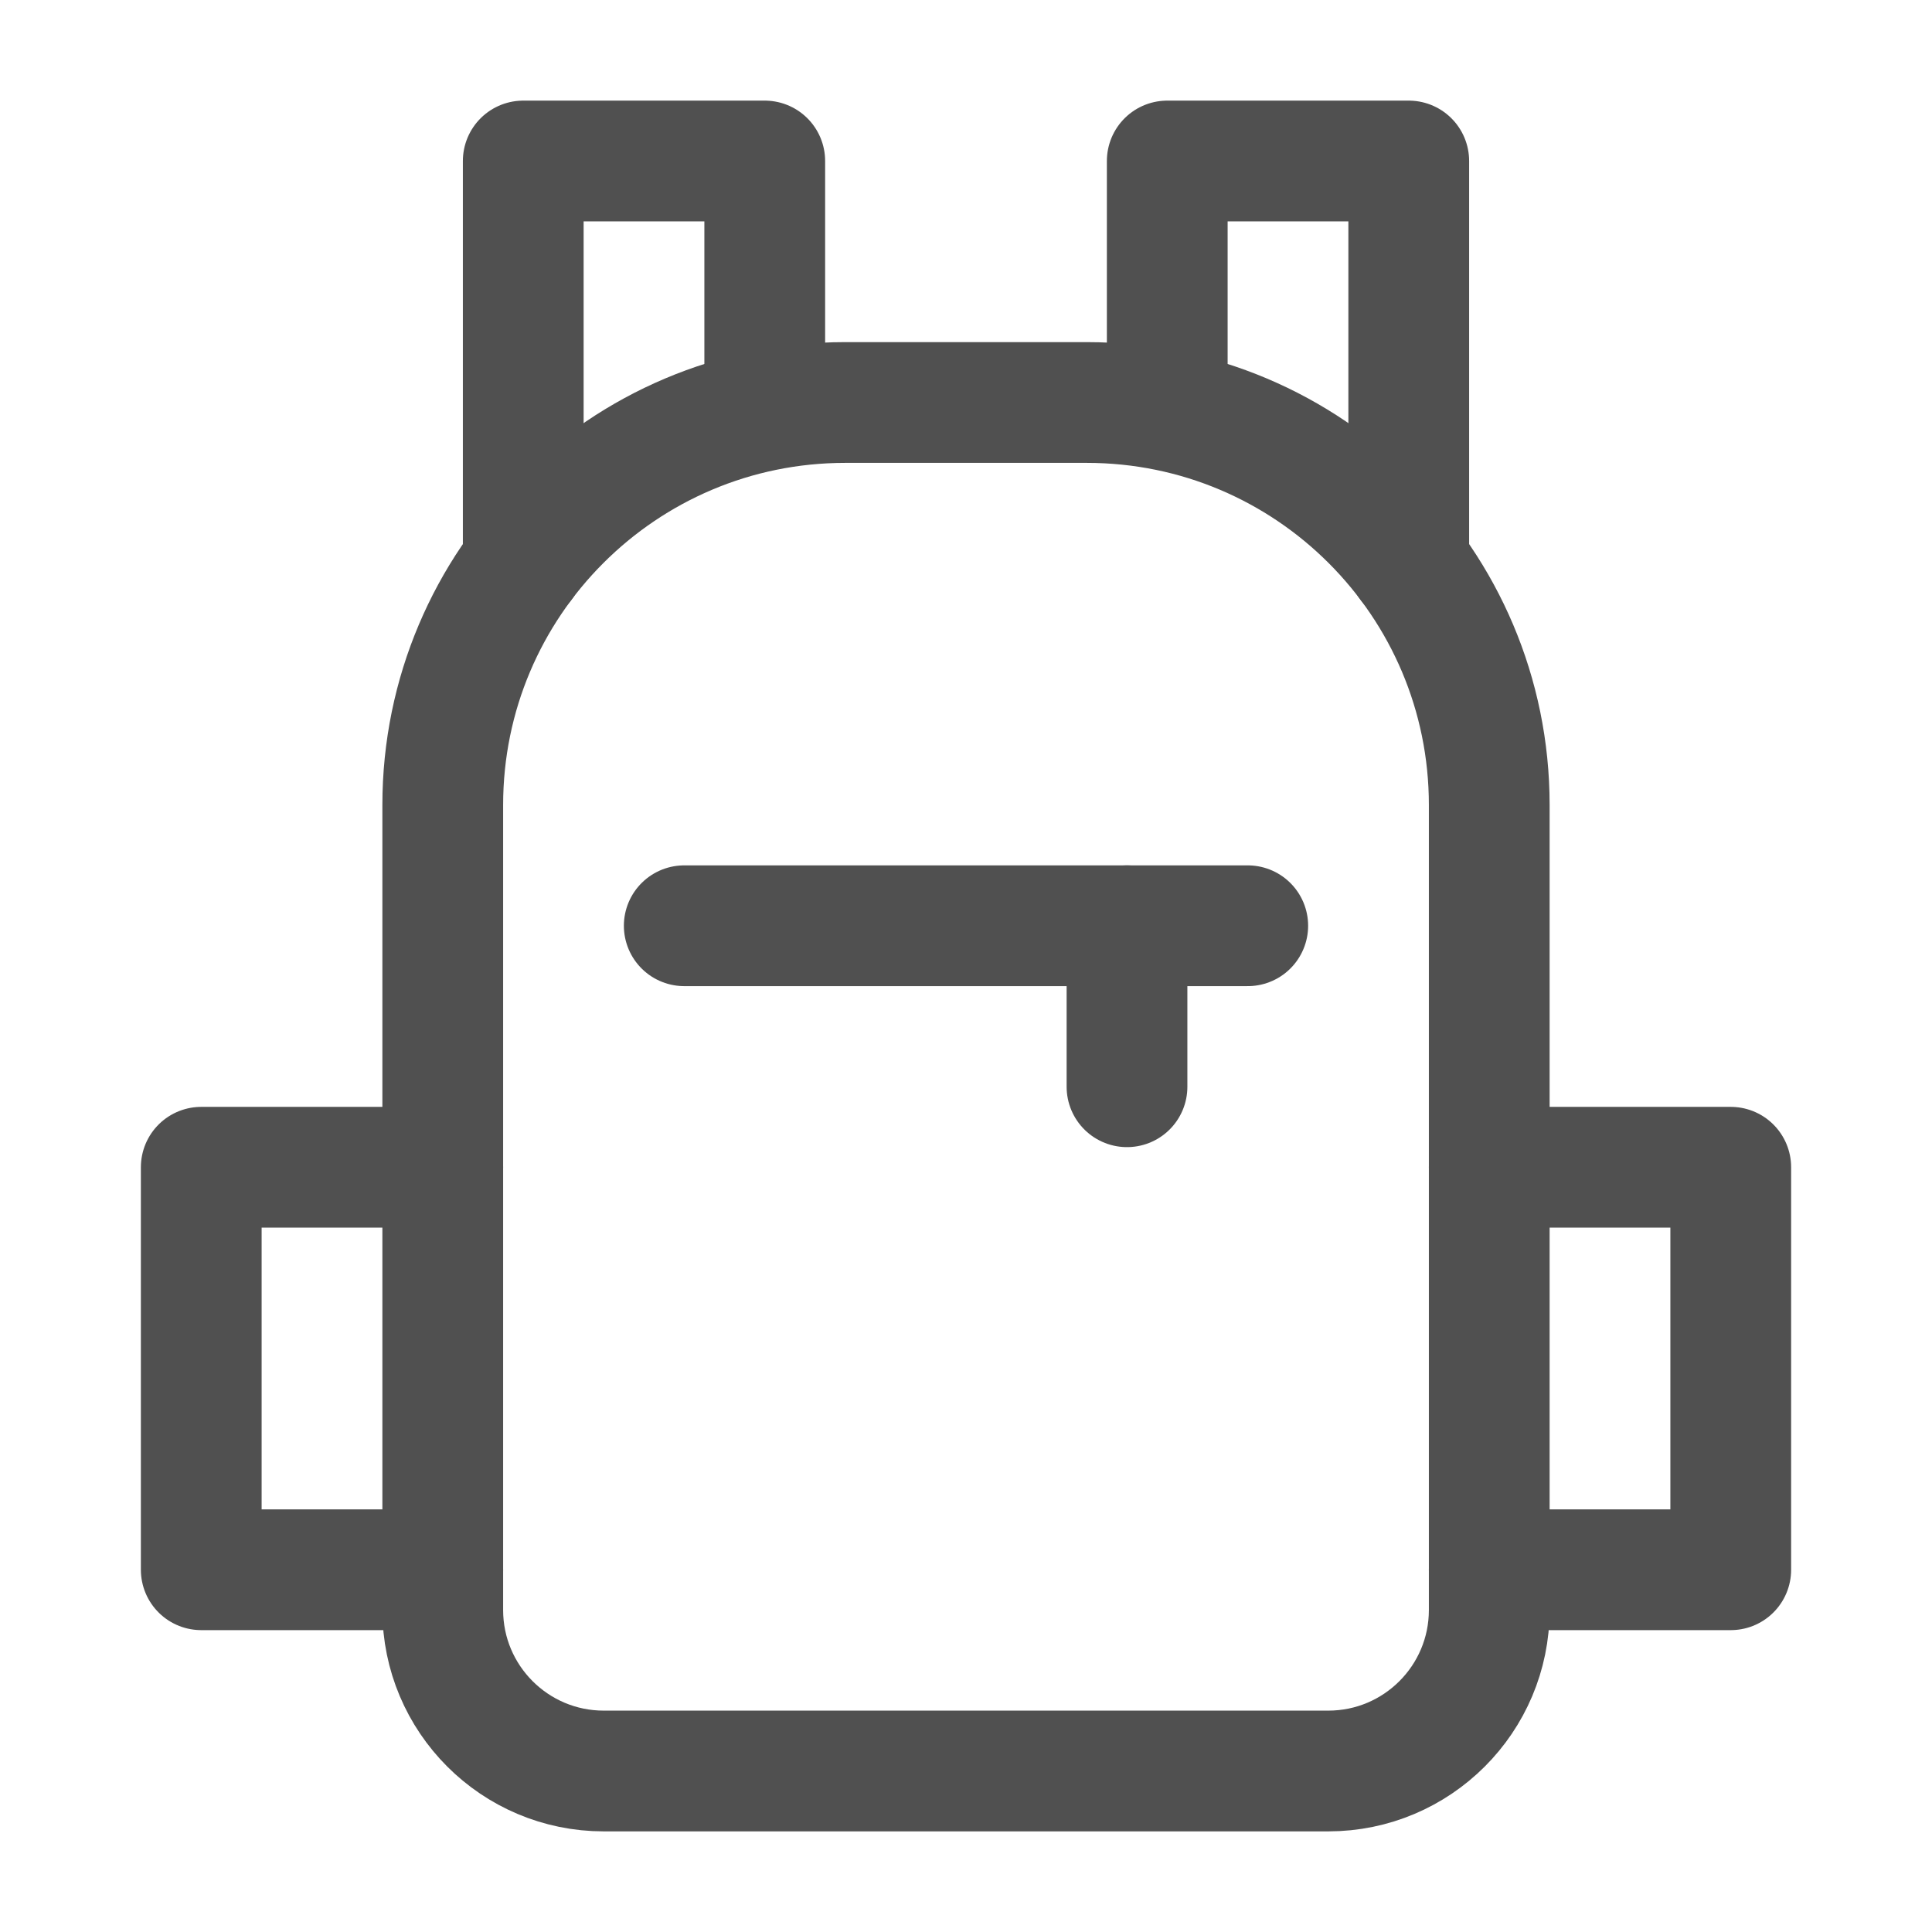 <svg xmlns="http://www.w3.org/2000/svg" width="24" height="24" viewBox="0 0 48 48" fill="none"><path d="M19 9.556V4H13V14" stroke="#505050" stroke-width="3" stroke-linecap="round" stroke-linejoin="round"></path><path d="M29 9.556V4H35V14" stroke="#505050" stroke-width="3" stroke-linecap="round" stroke-linejoin="round"></path><path d="M11 20C11 14.477 15.477 10 21 10H27C32.523 10 37 14.477 37 20V40C37 42.209 35.209 44 33 44H15C12.791 44 11 42.209 11 40V20Z" fill="none" stroke="#505050" stroke-width="3" stroke-linecap="round" stroke-linejoin="round"></path><path d="M11 29H5V39H11" stroke="#505050" stroke-width="3" stroke-linecap="round" stroke-linejoin="round"></path><path d="M37 29H43V39H37" stroke="#505050" stroke-width="3" stroke-linecap="round" stroke-linejoin="round"></path><path d="M28 23V27" stroke="#505050" stroke-width="3" stroke-linecap="round" stroke-linejoin="round"></path><path d="M17 23H27.5H31" stroke="#505050" stroke-width="3" stroke-linecap="round" stroke-linejoin="round"></path></svg>